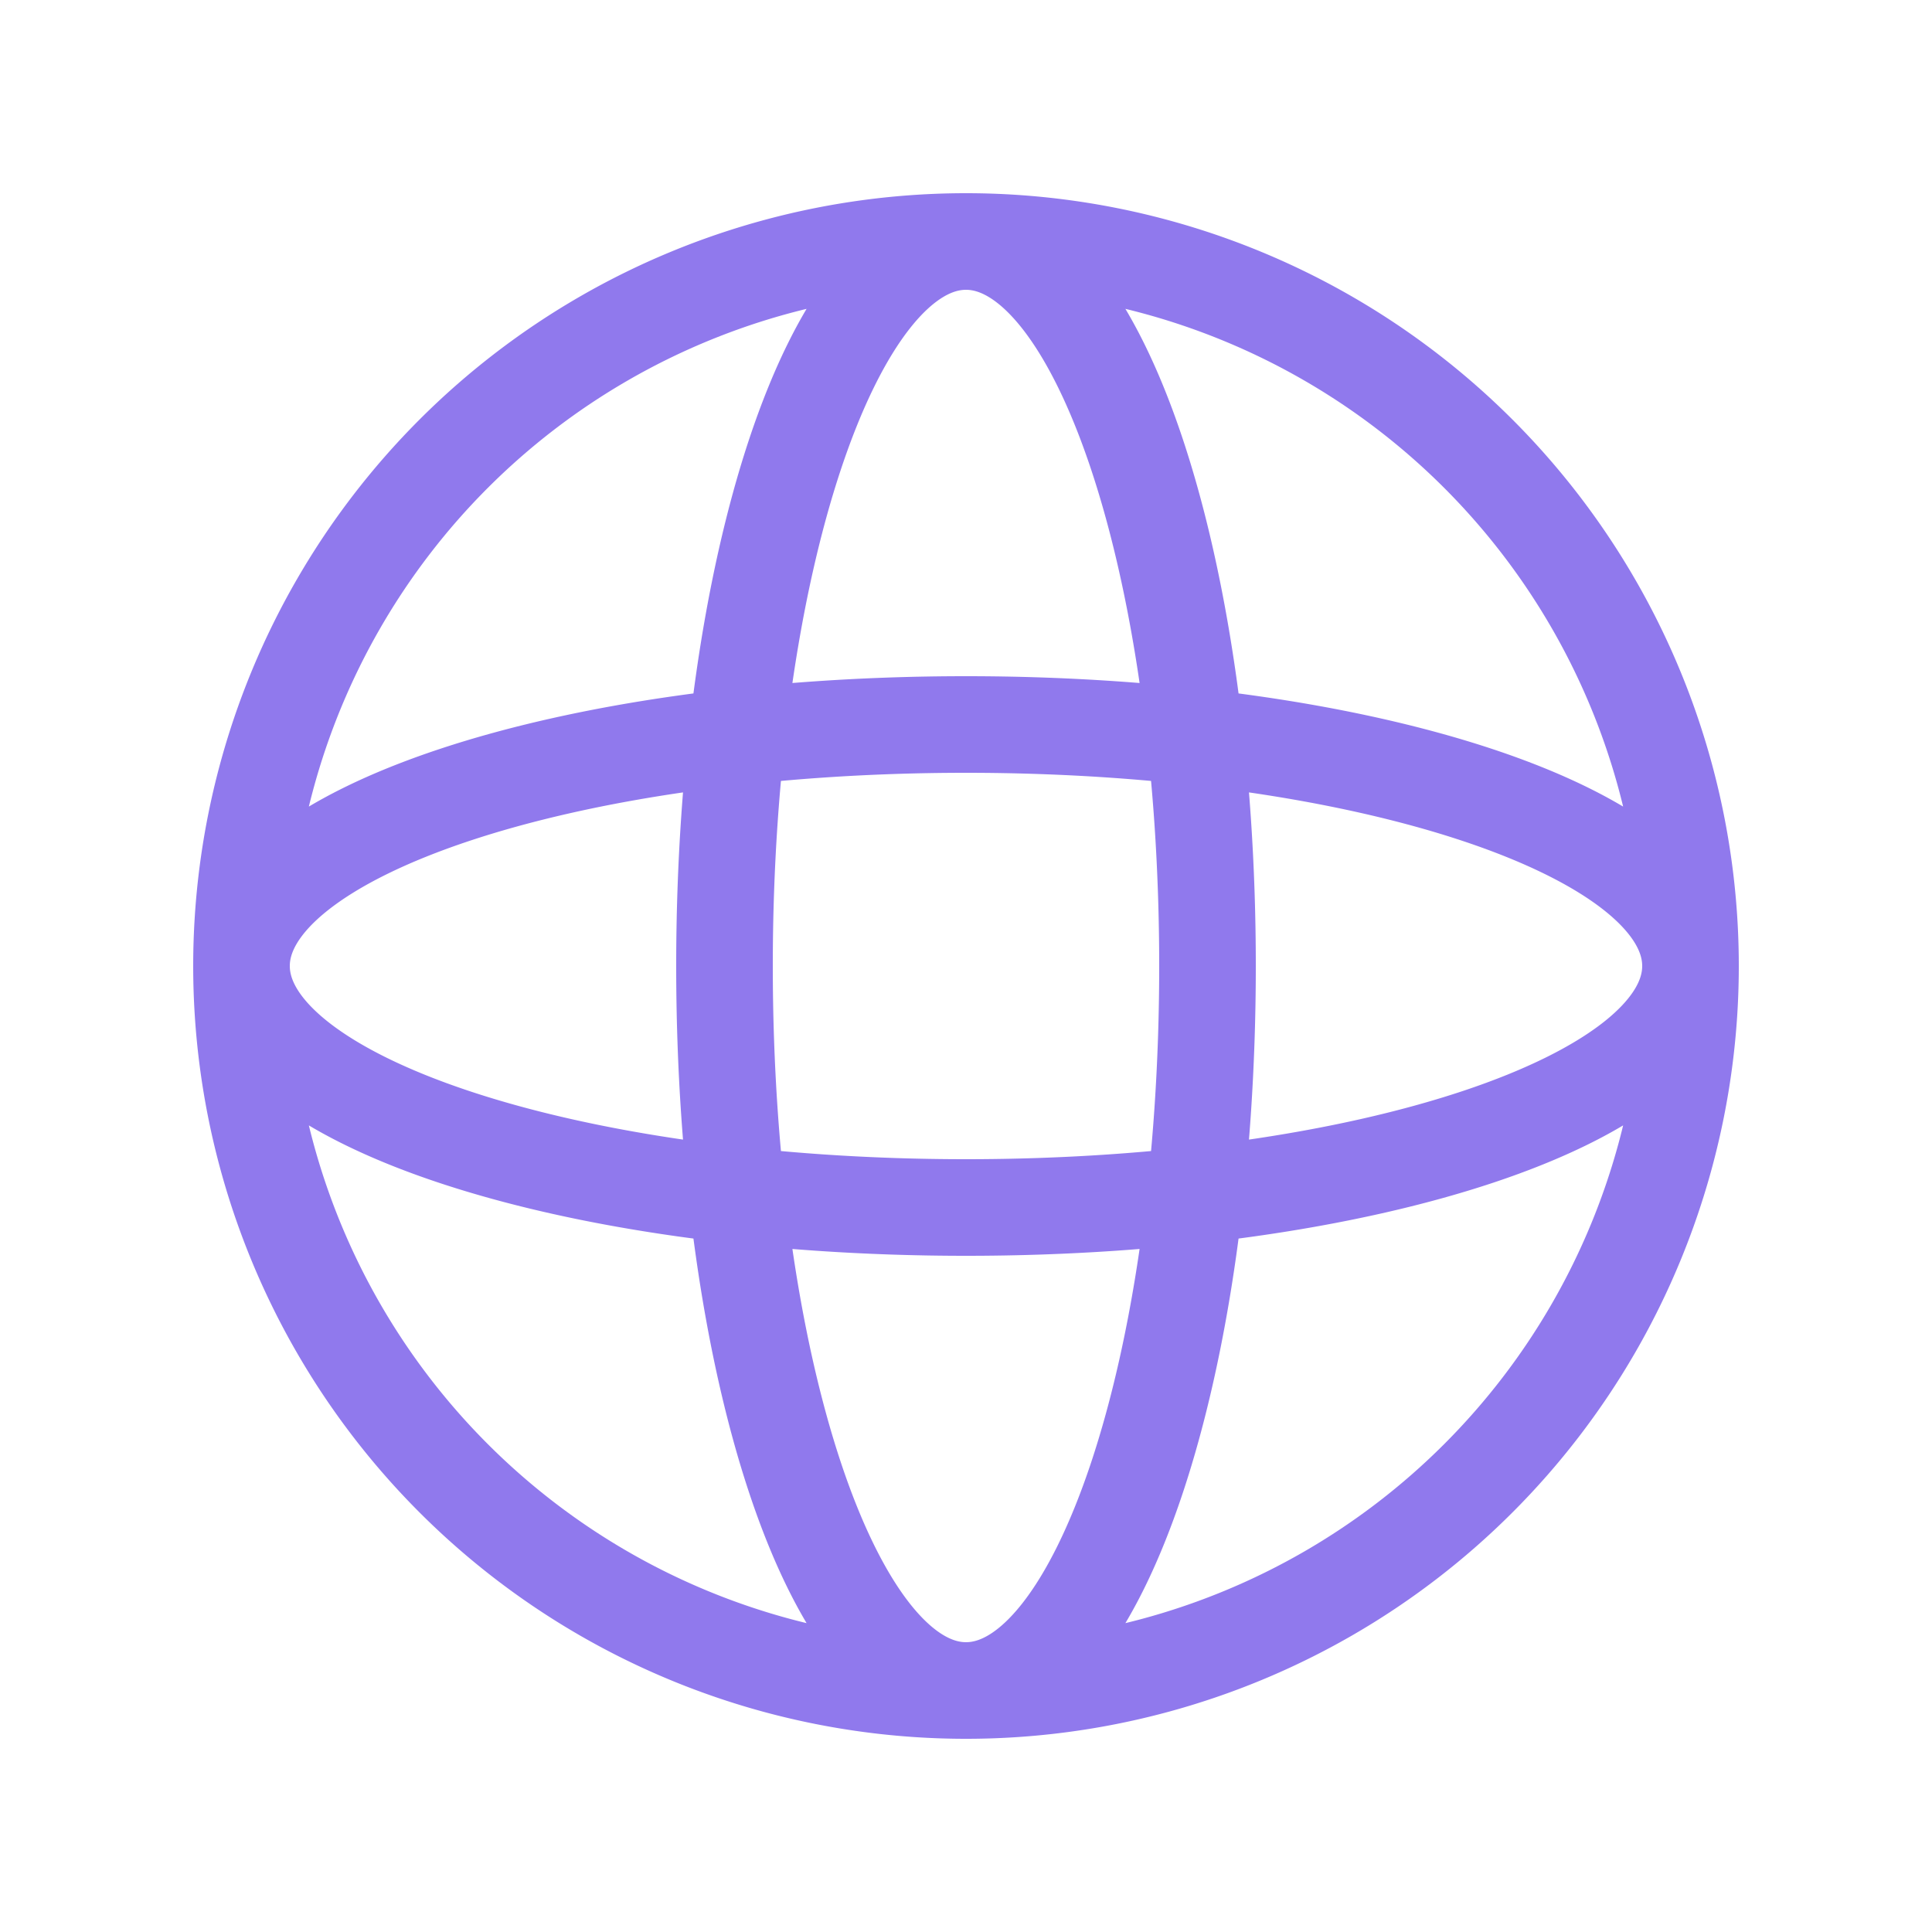 <svg xmlns="http://www.w3.org/2000/svg" width="24" height="24" fill="none"><path stroke="#9079ED" stroke-linecap="round" stroke-linejoin="round" stroke-width="1.2" d="M21 12a9 9 0 0 1-9 9m9-9a9 9 0 0 0-9-9m9 9c0 1.657-4.03 3-9 3s-9-1.343-9-3m18 0c0-1.657-4.03-3-9-3s-9 1.343-9 3m9 9a9 9 0 0 1-9-9m9 9c-1.657 0-3-4.03-3-9s1.343-9 3-9m0 18c1.657 0 3-4.03 3-9s-1.343-9-3-9m-9 9a9 9 0 0 1 9-9"/></svg>